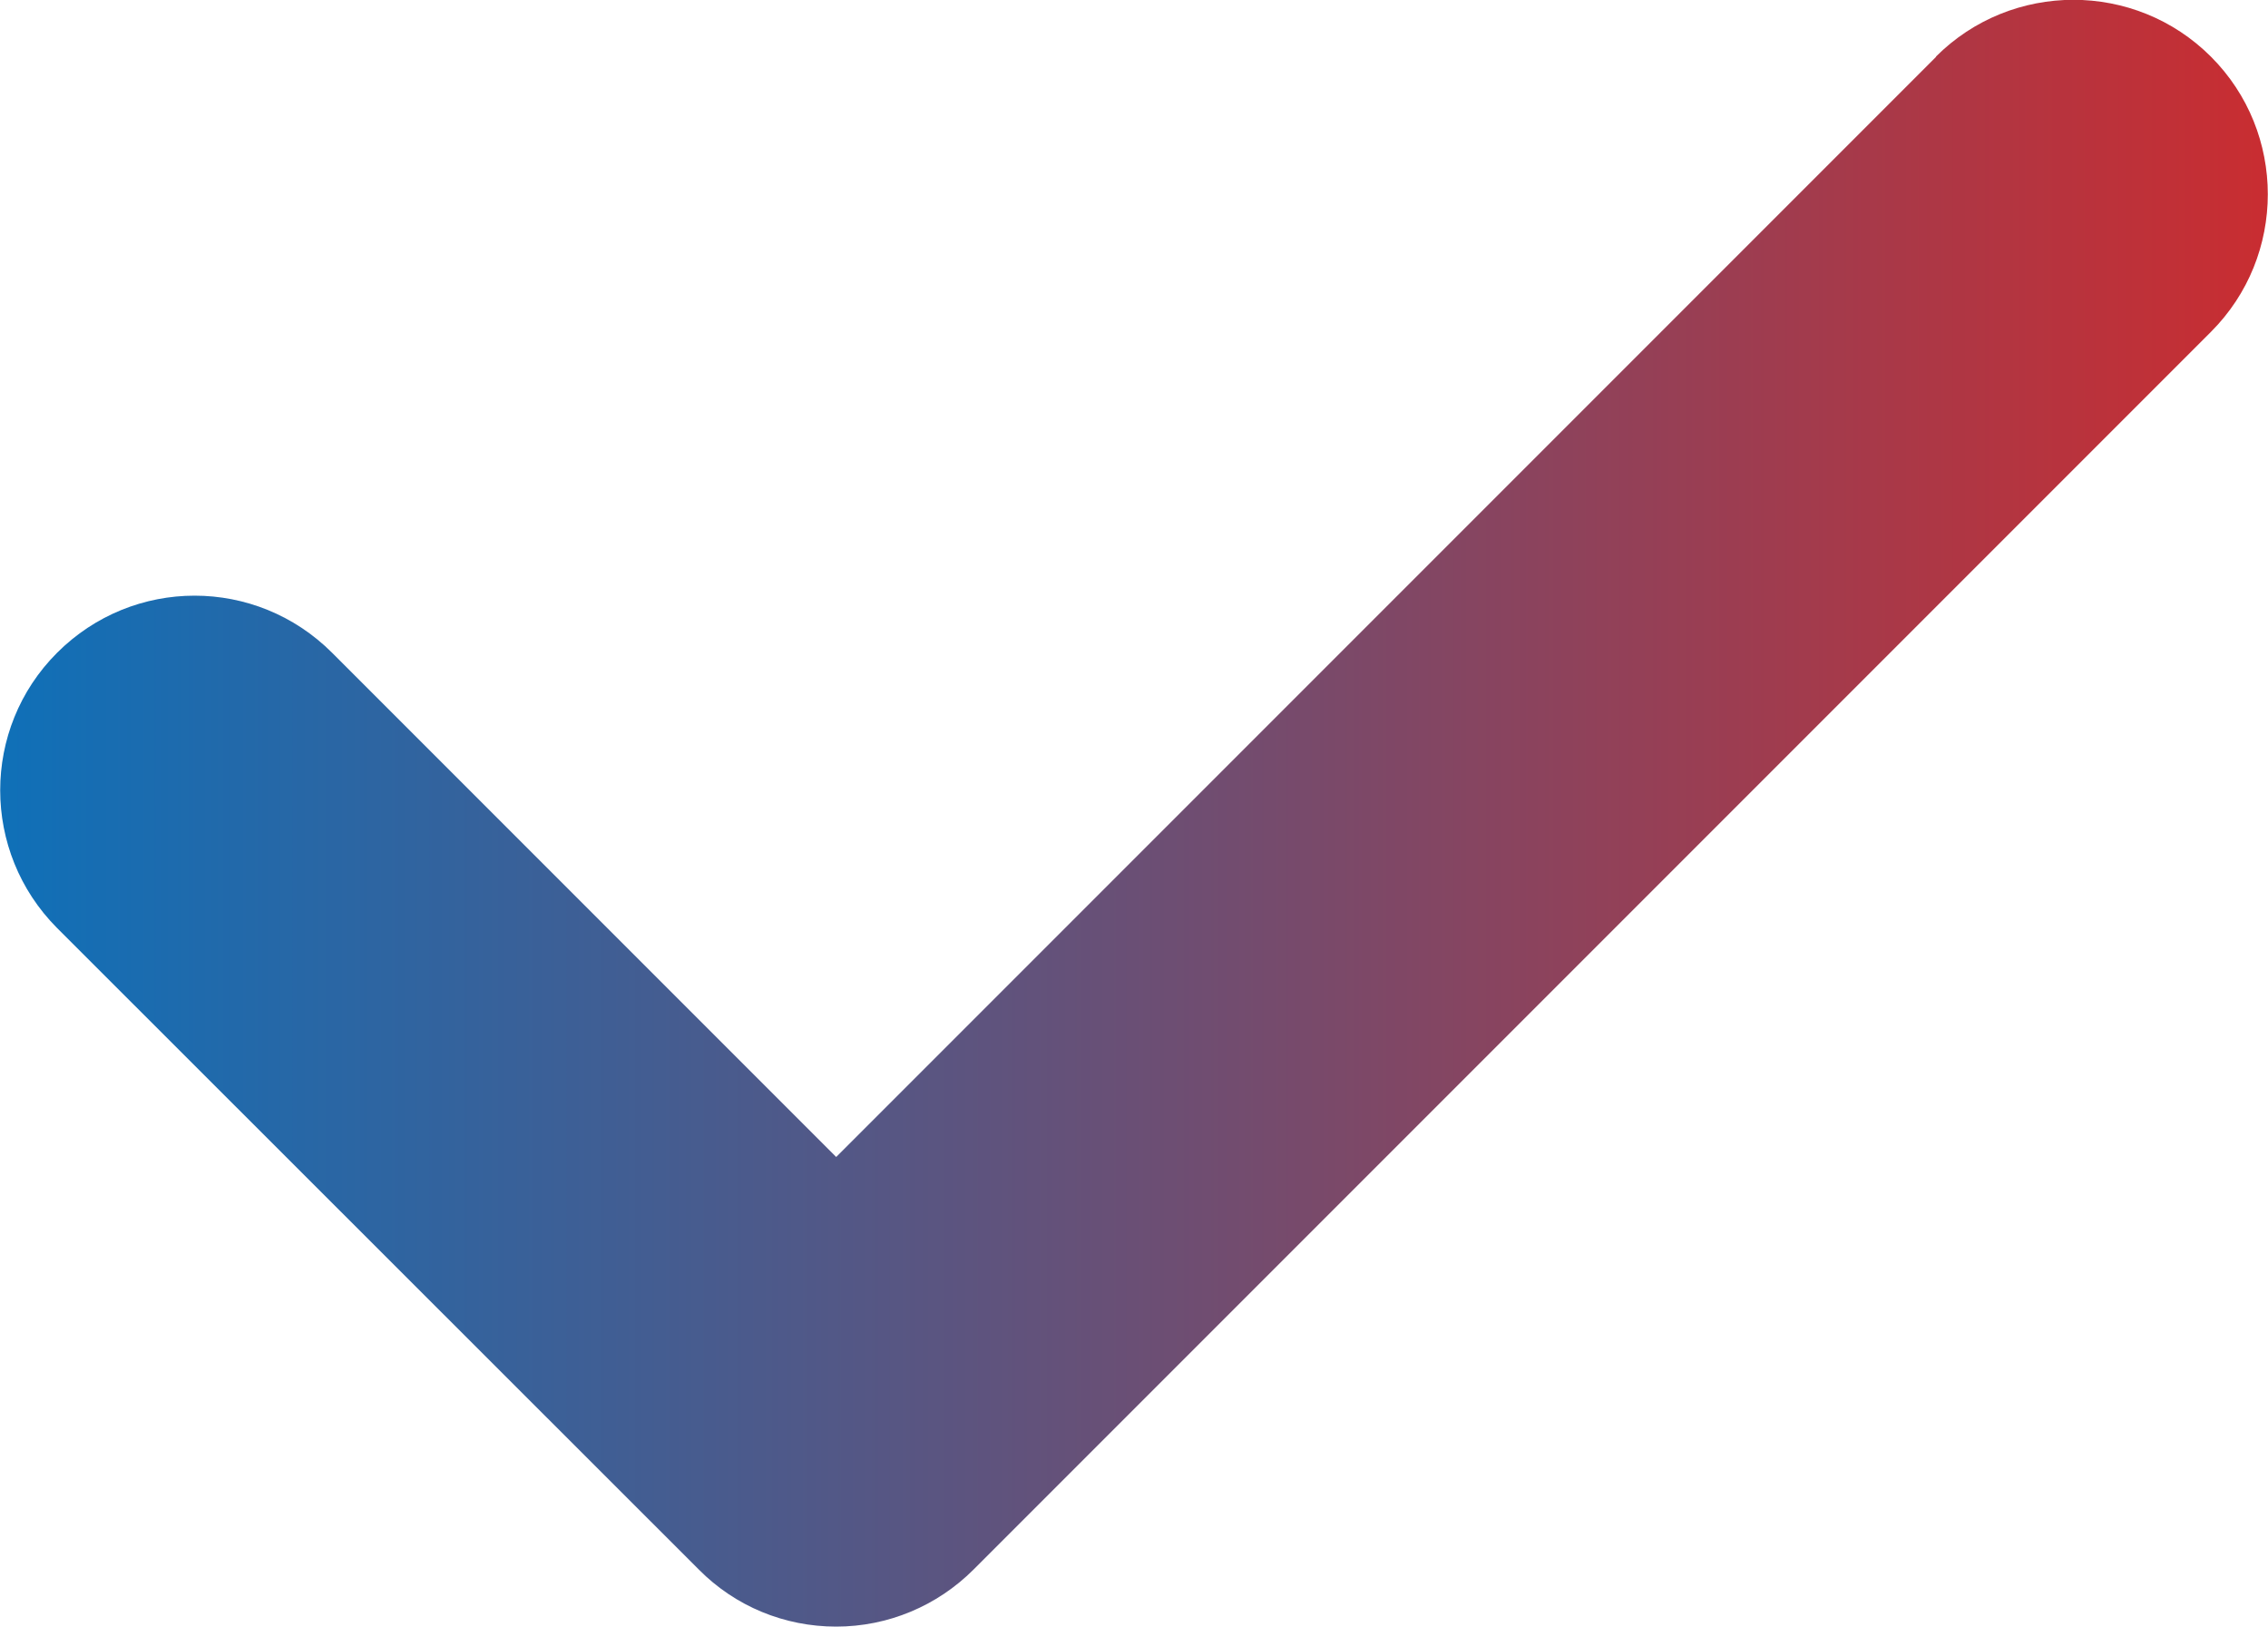 <?xml version="1.0" encoding="UTF-8"?>
<svg id="Layer_2" data-name="Layer 2" xmlns="http://www.w3.org/2000/svg" xmlns:xlink="http://www.w3.org/1999/xlink" viewBox="0 0 60.43 43.33">
  <defs>
    <style>
      .cls-1 {
        fill: url(#linear-gradient);
      }
    </style>
    <linearGradient id="linear-gradient" x1="0" y1="21.67" x2="60.43" y2="21.67" gradientUnits="userSpaceOnUse">
      <stop offset="0" stop-color="#0f70b8"/>
      <stop offset=".56" stop-color="#754b6d"/>
      <stop offset="1" stop-color="#c92d31"/>
    </linearGradient>
  </defs>
  <g id="Layer_2-2" data-name="Layer 2">
    <path class="cls-1" d="M51.59,1.51L22.28,30.82l-13.43-13.43c-2.03-2.03-5.3-2.03-7.33,0-2.02,2.02-2.02,5.3,0,7.33l17.1,17.09c.97,.98,2.28,1.52,3.66,1.52s2.69-.55,3.66-1.52L58.91,8.84c2.02-2.02,2.02-5.31,0-7.33-2.02-2.02-5.31-2.02-7.33,0"/>
  </g>
</svg>